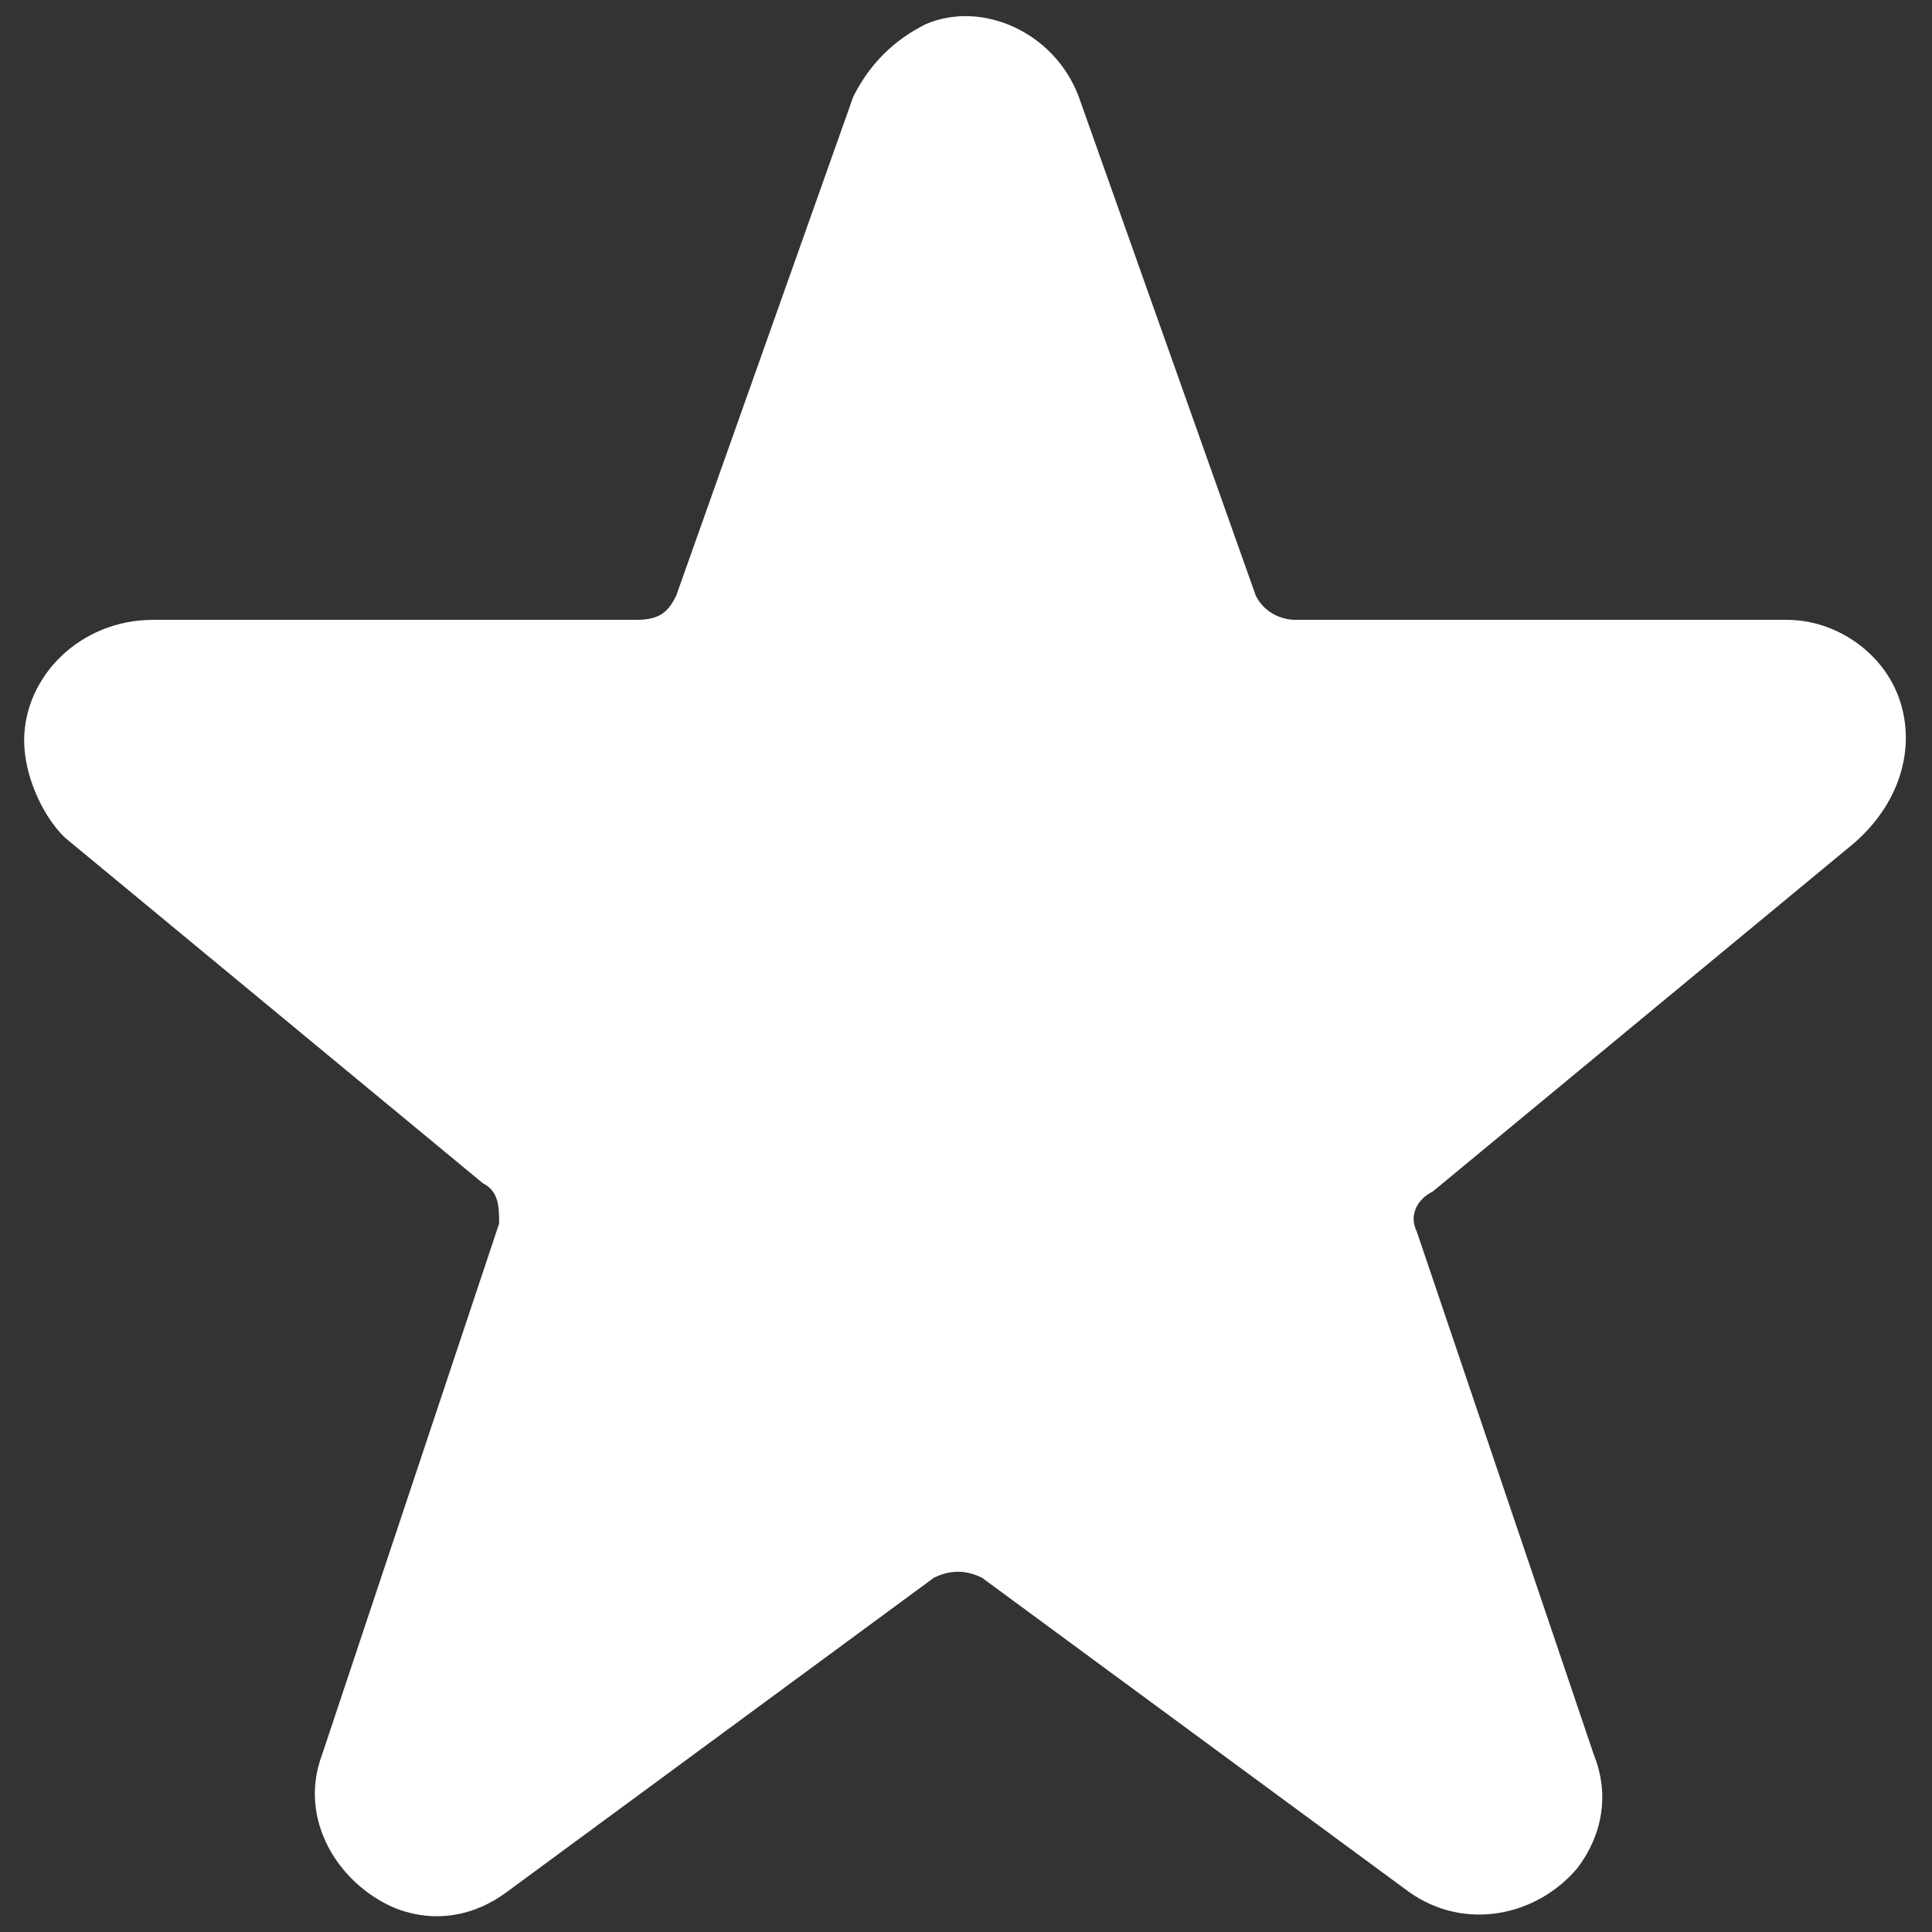<?xml version="1.0" encoding="utf-8"?>
<!-- Generator: Adobe Illustrator 23.0.4, SVG Export Plug-In . SVG Version: 6.00 Build 0)  -->
<svg version="1.1" id="Layer_1" xmlns:svgjs="http://svgjs.com/svgjs"
	 xmlns="http://www.w3.org/2000/svg" xmlns:xlink="http://www.w3.org/1999/xlink" x="0px" y="0px" viewBox="0 0 24 24"
	 style="enable-background:new 0 0 24 24;" xml:space="preserve">
<rect x="0" y="0" width="24" height="24" fill="#333333" stroke="none"/>
<style type="text/css">
	.st0{fill:#FFFFFF;}
</style>
<title>Exported from Streamline App (https://app.streamlineicons.com)</title>
<g transform="matrix(1,0,0,1,0,0)">
	<path class="st0" d="M23.6,8.7c-0.2-0.6-0.8-1-1.4-1h-6.1c-0.2,0-0.4-0.1-0.5-0.3l-2.2-6.2c-0.3-0.8-1.2-1.2-1.9-0.9
		c-0.4,0.2-0.7,0.5-0.9,0.9l0,0L8.4,7.4C8.3,7.6,8.2,7.7,7.9,7.7H1.9C1,7.7,0.3,8.4,0.3,9.2c0,0.4,0.2,0.9,0.5,1.2l5.2,4.3
		c0.2,0.1,0.2,0.3,0.2,0.5L4,21.8c-0.3,0.8,0.2,1.6,0.9,1.9c0.5,0.2,1,0.1,1.4-0.2l5.3-3.9c0.2-0.1,0.4-0.1,0.6,0l5.3,3.9
		c0.7,0.5,1.6,0.3,2.1-0.3c0.3-0.4,0.4-0.9,0.2-1.4l-2.2-6.5c-0.1-0.2,0-0.4,0.2-0.5l5.2-4.3C23.6,10,23.8,9.3,23.6,8.7z"/>
</g>
</svg>

